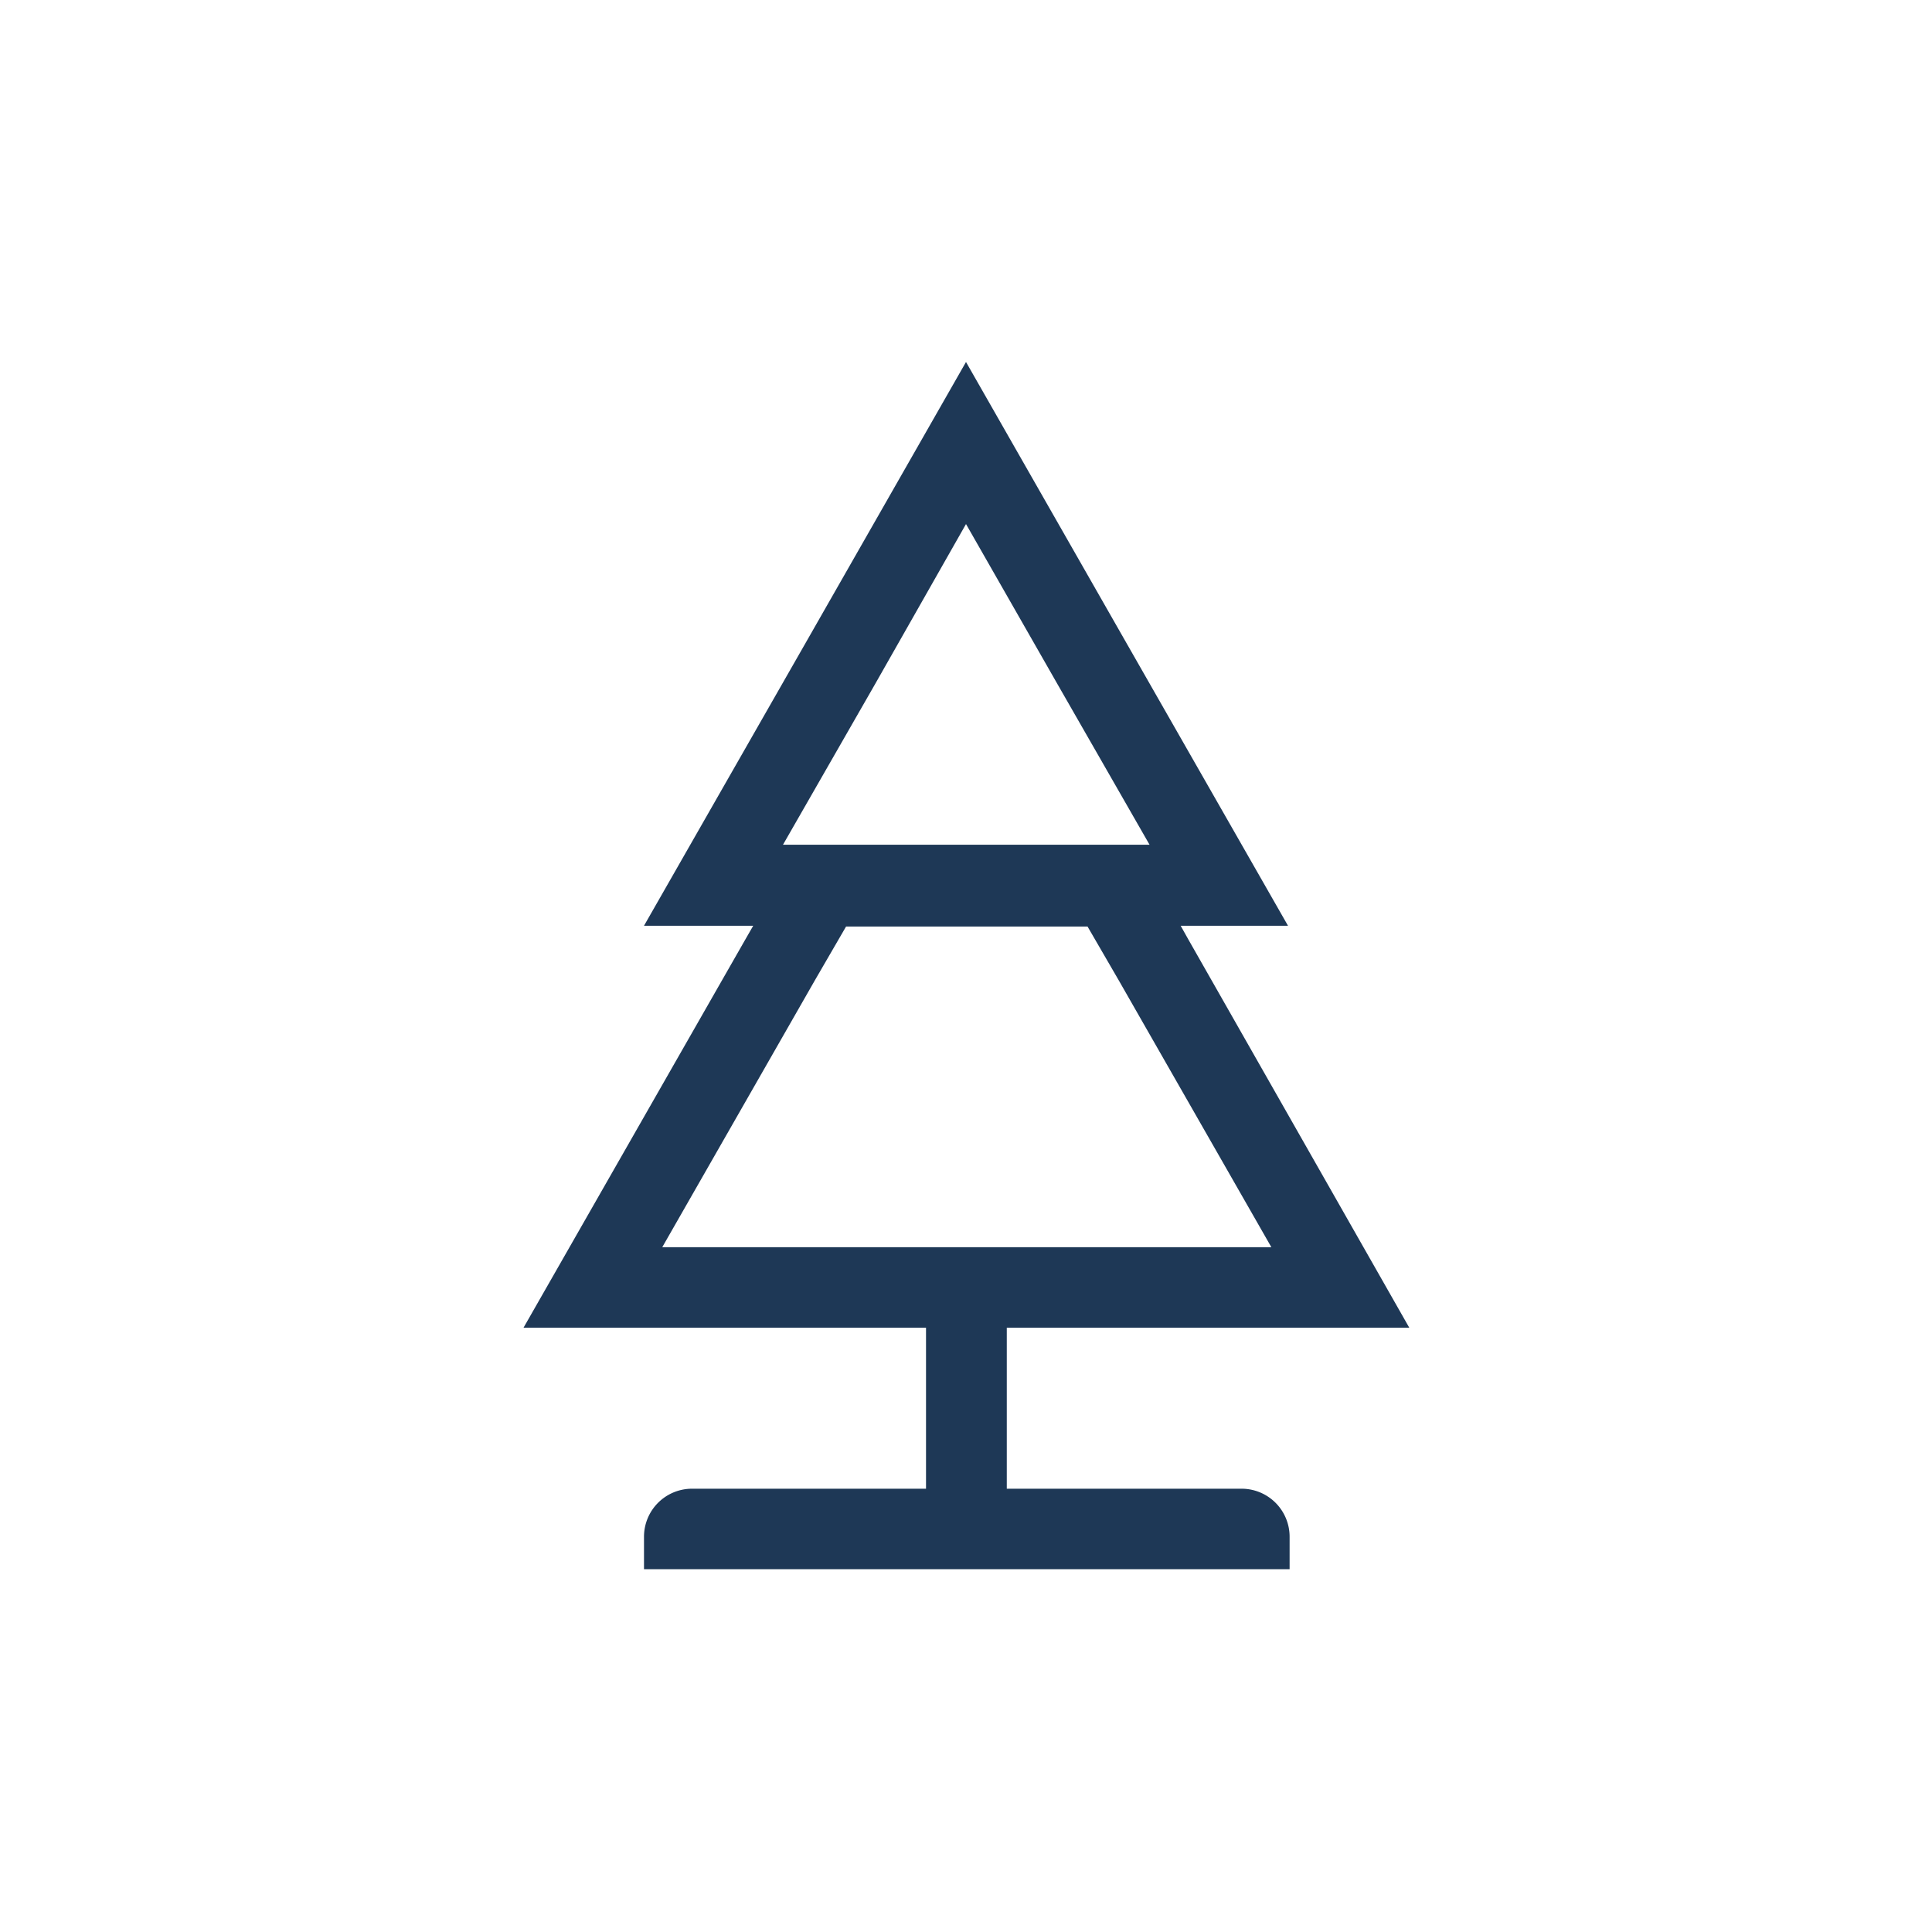 <svg id="Lager_1" data-name="Lager 1" xmlns="http://www.w3.org/2000/svg" viewBox="0 0 72 72"><defs><style>.cls-1{fill:#1e3856;}</style></defs><path class="cls-1" d="M46.27,55.48H37.52v-6h15L44.28,35,44,34.5H48L42,24,36,13.49,30,24,24,34.5h4.07l-.31.54L19.51,49.48h15v6H25.8a1.79,1.79,0,0,0-1.8,1.8v1.2H48.06v-1.2A1.79,1.79,0,0,0,46.27,55.48Zm-13.65-30L36,19.53l3.4,5.95,3.44,6H29.18ZM30.37,36.53l1.16-2h9l1.16,2,5.69,9.95H24.68Z"/></svg>